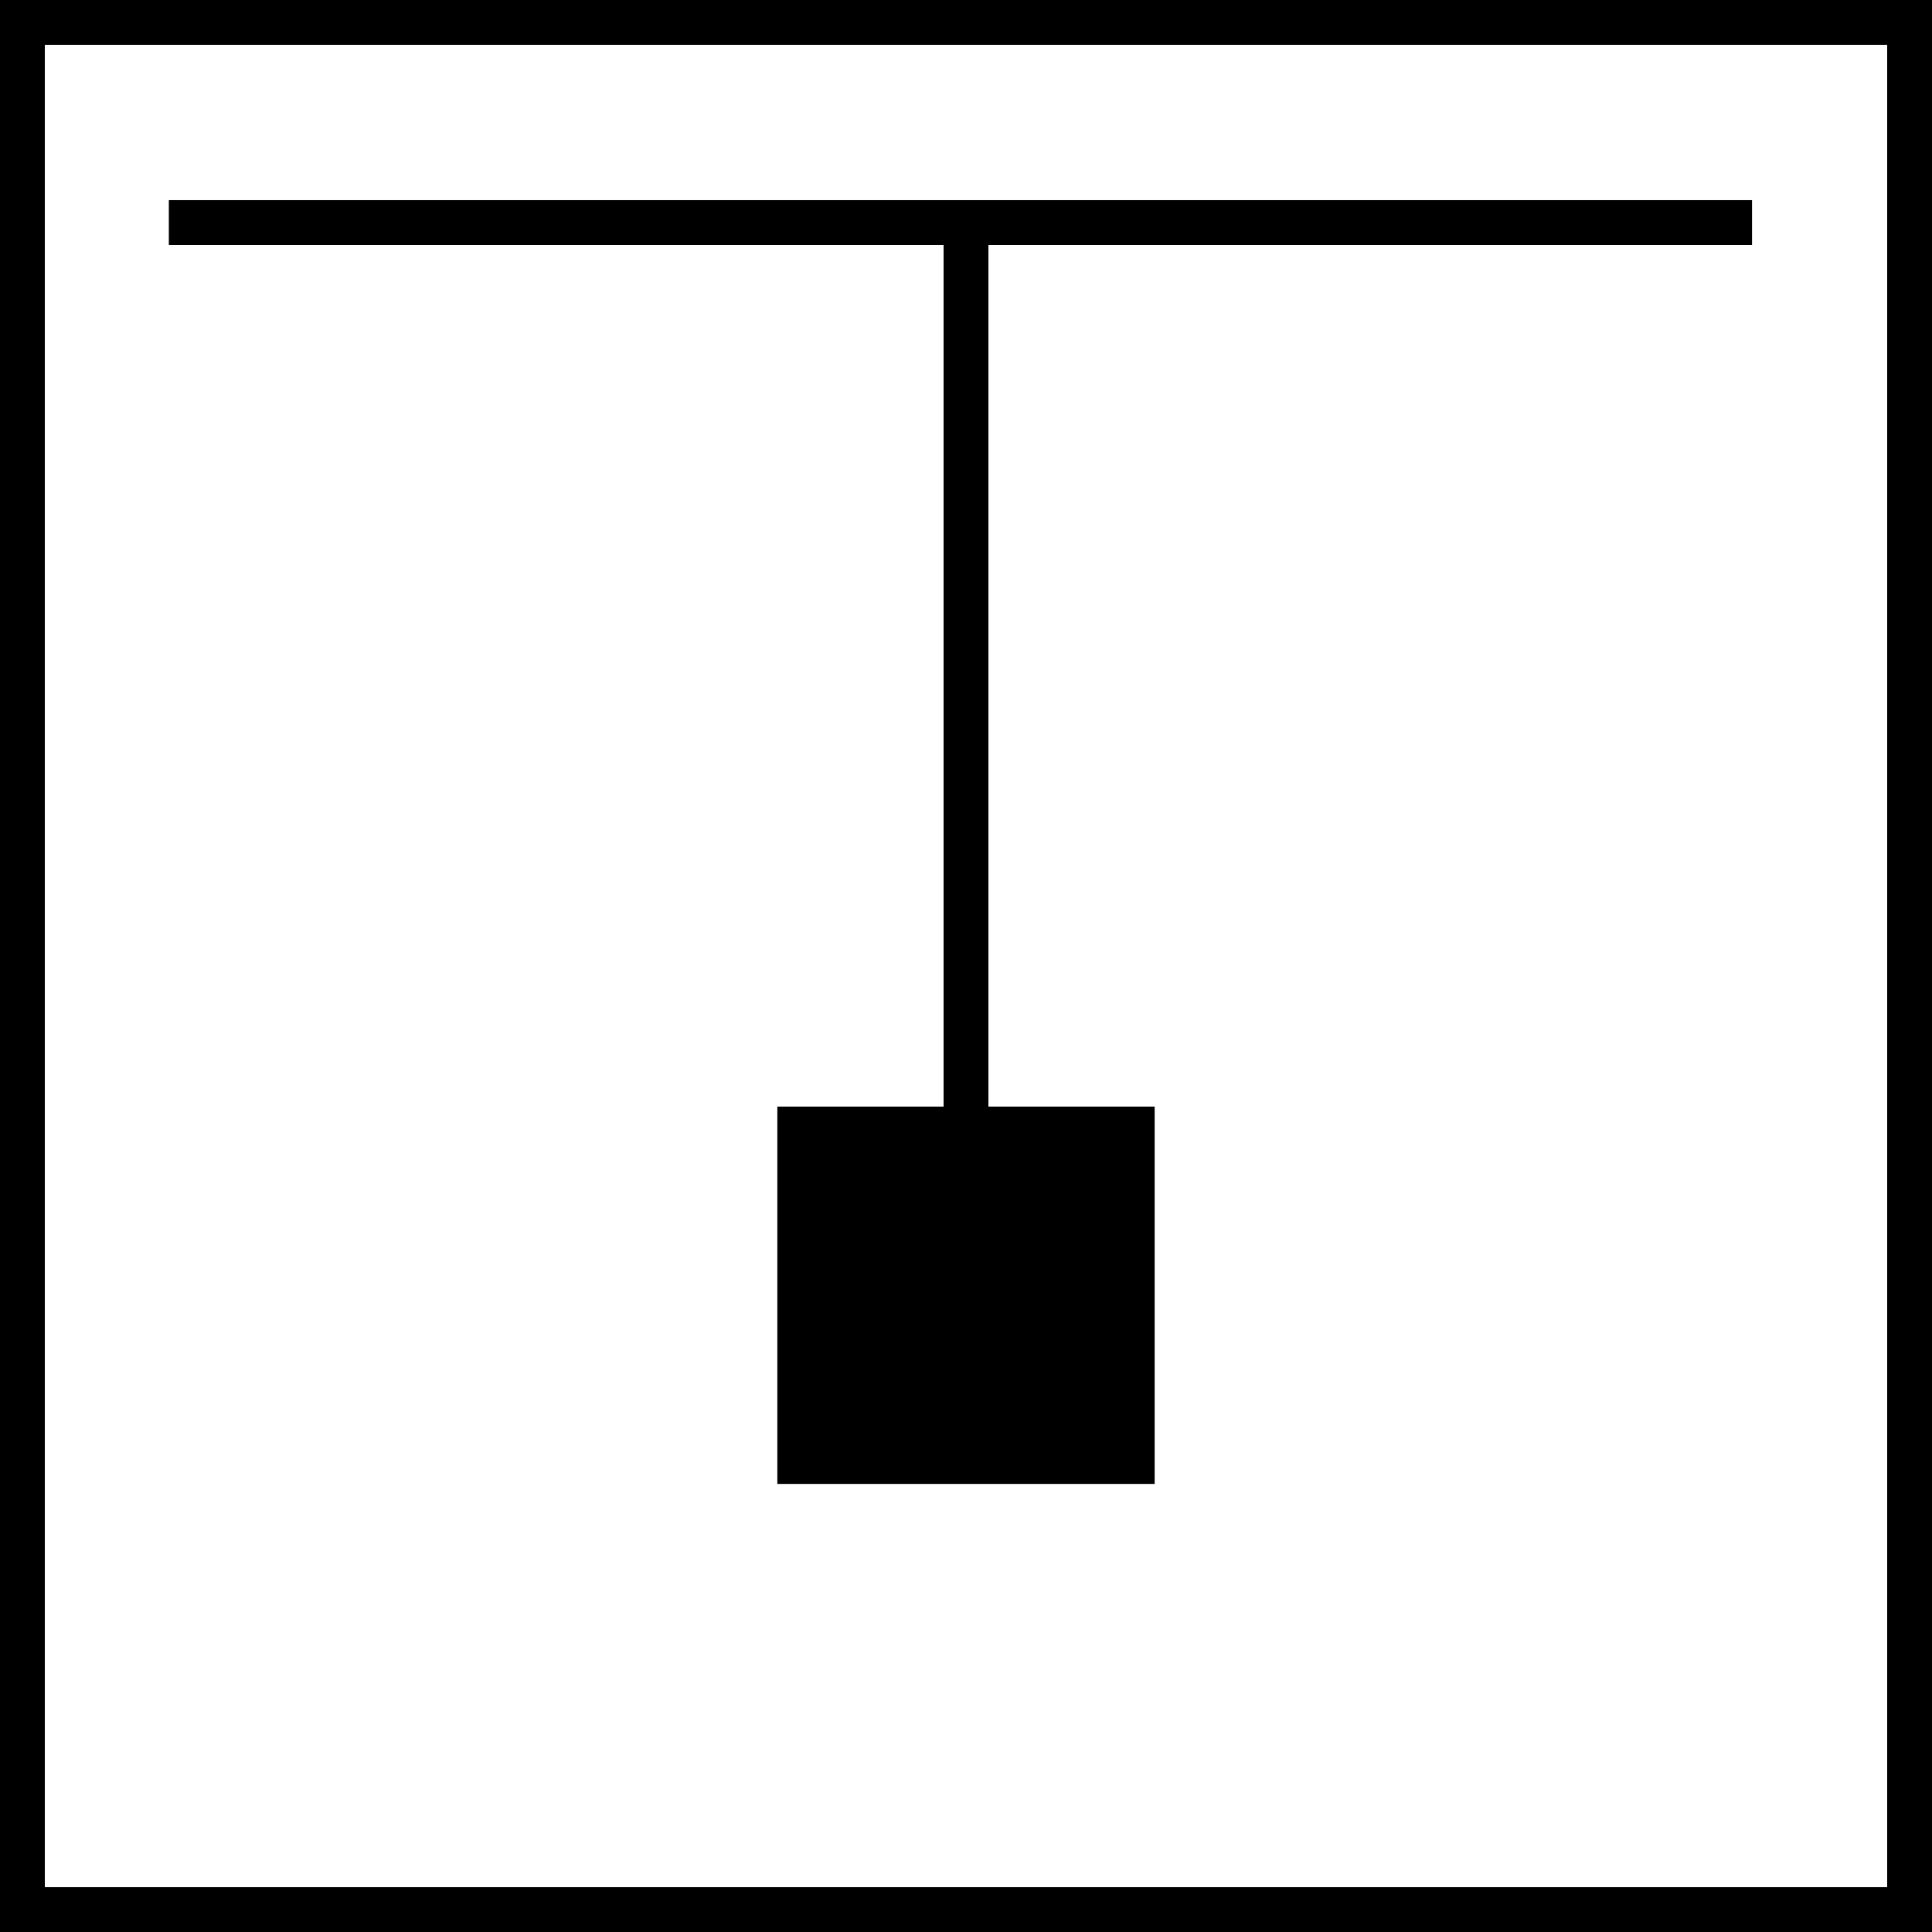 <svg xmlns="http://www.w3.org/2000/svg" viewBox="0 0 21.546 21.546"><defs><style>.\36 ae9849d-f5b3-4ed6-98d0-32c9c3869838{fill:none;}.\34 a2f7db1-6b35-4939-9f78-554027a4aec2,.\36 ae9849d-f5b3-4ed6-98d0-32c9c3869838{stroke:#000;stroke-width:0.5px;}</style></defs><title>Siva_ustu_sarkit</title><g id="579107ff-c1c7-4c36-95d5-878c1496a4ec" data-name="Layer 2"><g id="5871546d-f141-479b-990b-b23103b068d7" data-name="Layer 1"><rect class="6ae9849d-f5b3-4ed6-98d0-32c9c3869838" x="0.25" y="0.25" width="21.046" height="21.046"/><line class="6ae9849d-f5b3-4ed6-98d0-32c9c3869838" x1="1.883" y1="2.482" x2="19.539" y2="2.482"/><line class="6ae9849d-f5b3-4ed6-98d0-32c9c3869838" x1="10.773" y1="2.482" x2="10.773" y2="12.591"/><rect class="4a2f7db1-6b35-4939-9f78-554027a4aec2" x="8.919" y="12.591" width="3.708" height="3.708"/></g></g></svg>